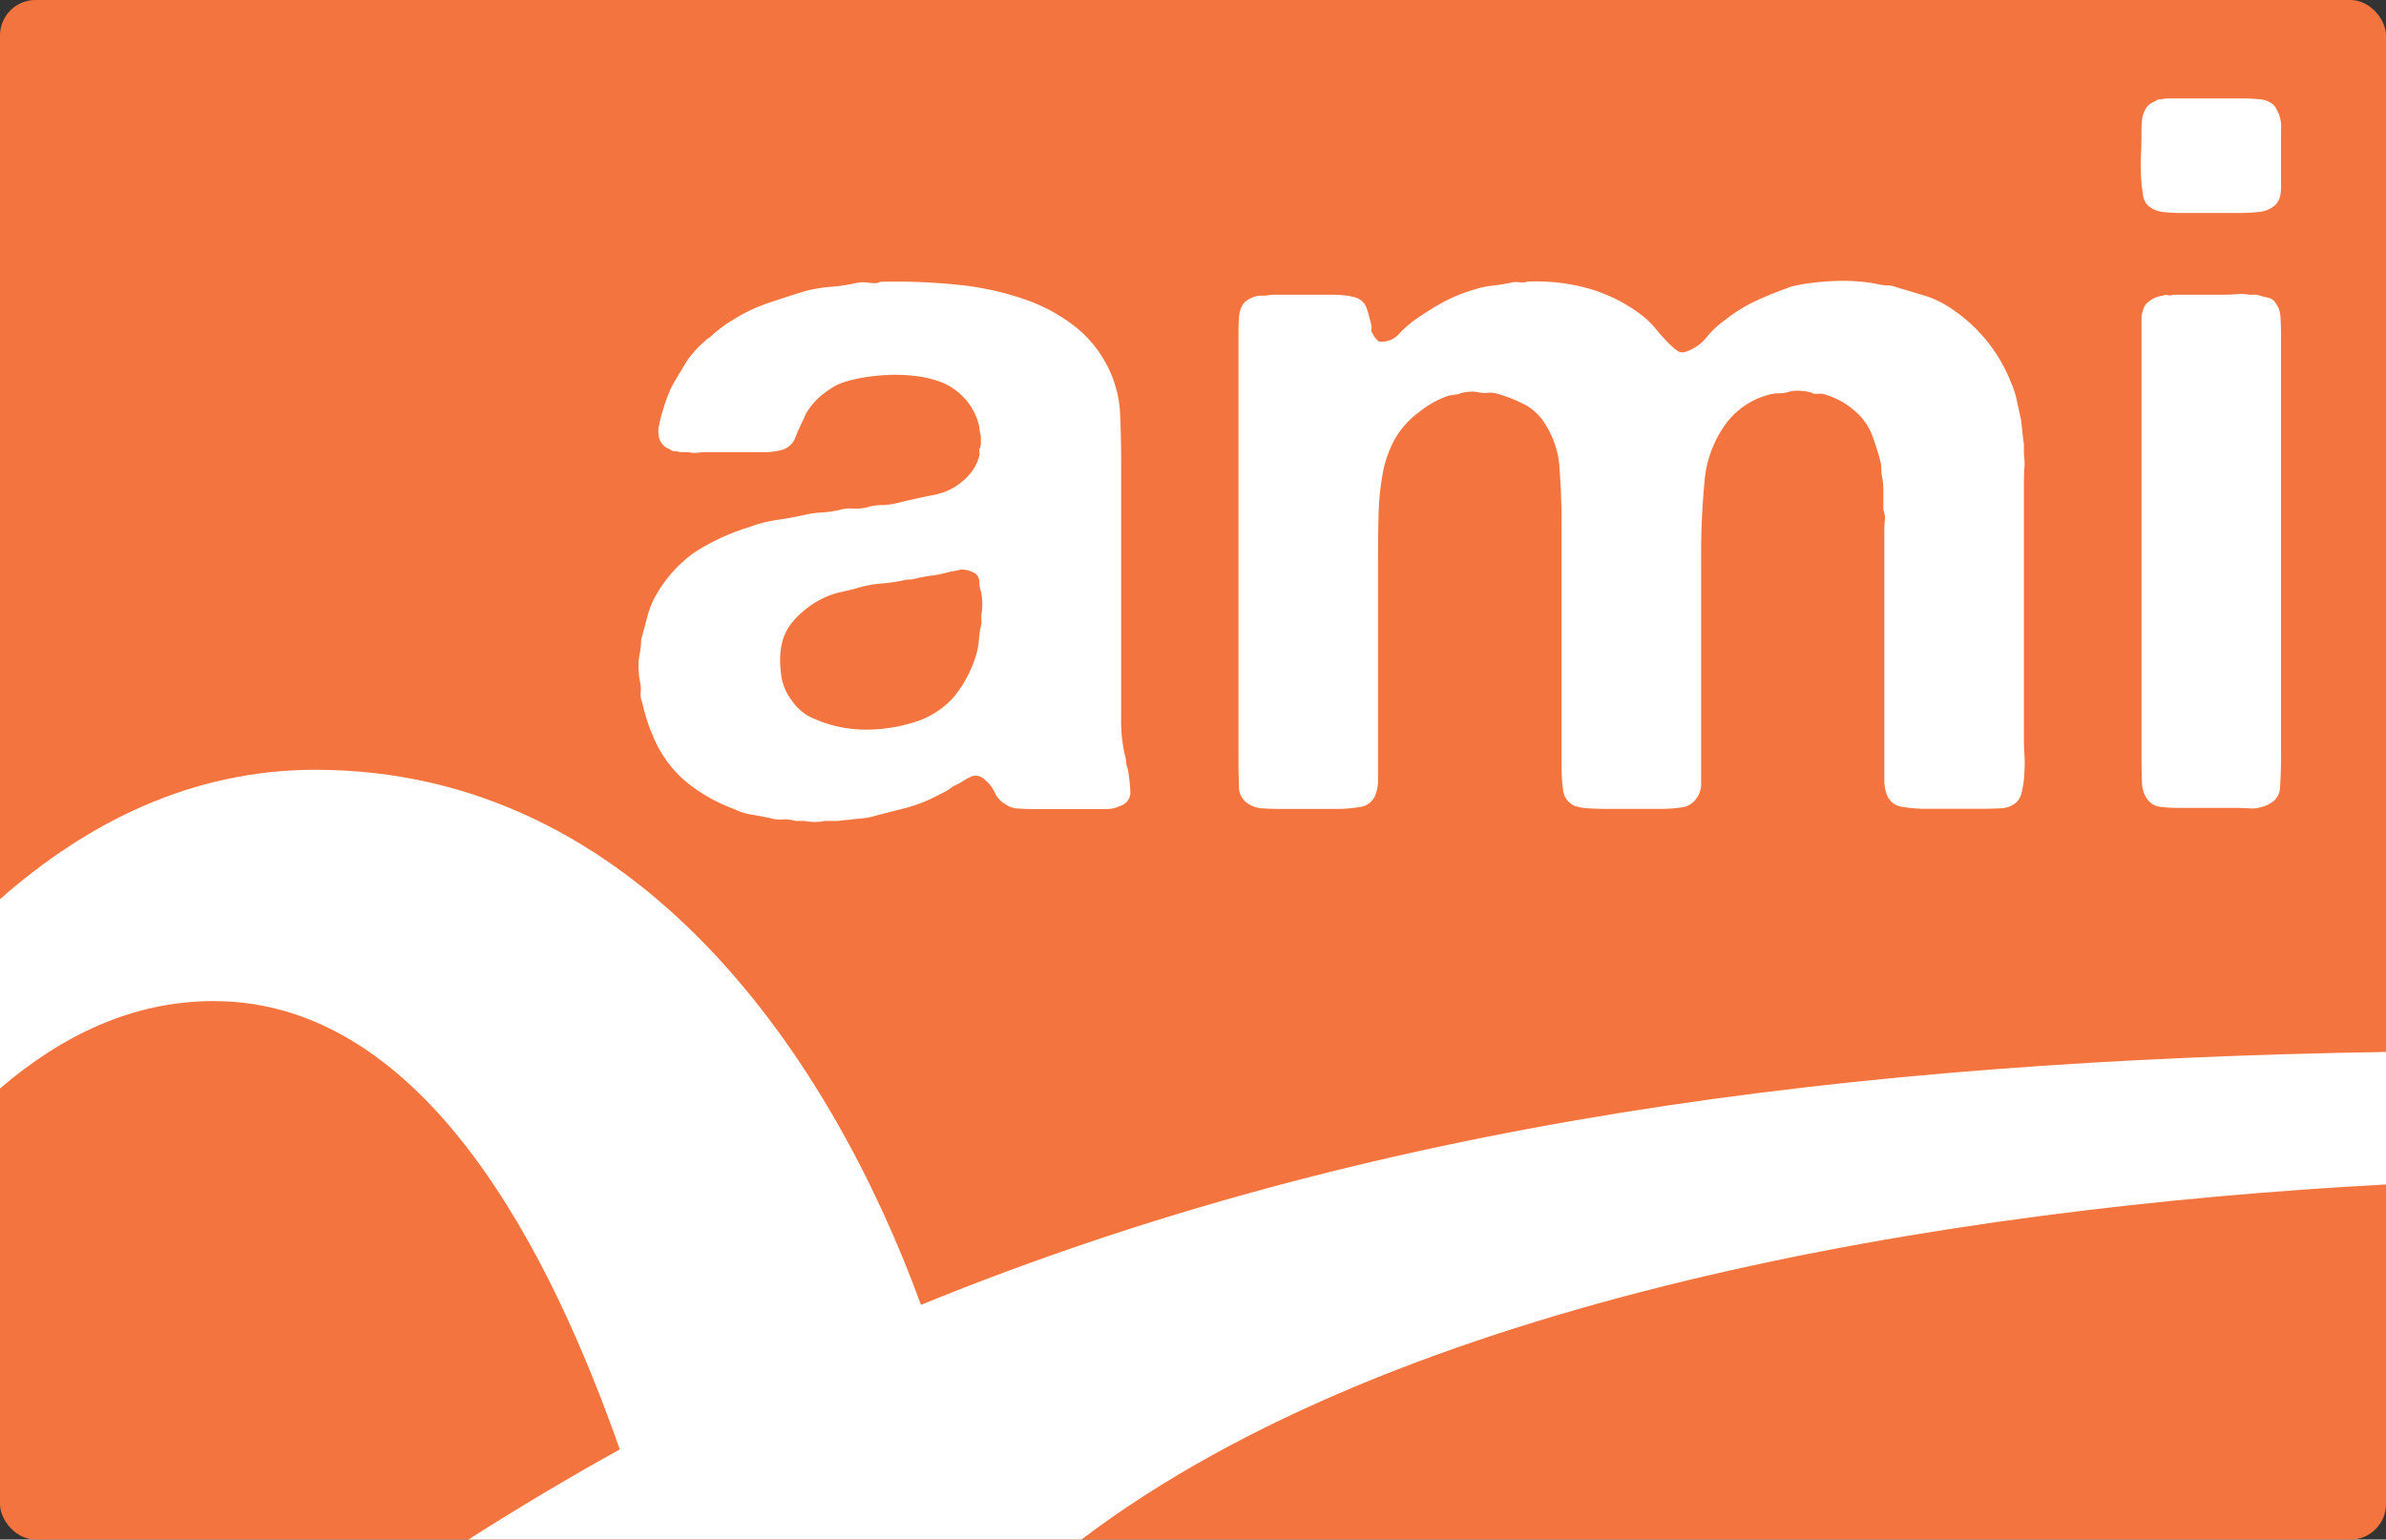 <svg xmlns="http://www.w3.org/2000/svg" viewBox="0 0 432 278.82"><rect x="0" y="0" width="432" height="278.82" fill="#333333" stroke="none"/><defs><style>.cls-1{fill:#f3743e;}.cls-2{fill:none;}.cls-3{fill:#fff;}</style></defs><g id="Layer_2" data-name="Layer 2"><g id="Layer_1-2" data-name="Layer 1"><rect class="cls-1" width="432" height="278.82" rx="6.42"></rect><rect class="cls-2" width="432" height="278.82" rx="6.42"></rect><path class="cls-3" d="M204.2,139.27a30,30,0,0,1,.45,4,2.56,2.56,0,0,1-1.89,2.71,5.61,5.61,0,0,1-2.53.54H187.6c-1.08,0-2.14,0-3.16-.09a4.23,4.23,0,0,1-2.44-.81,4.55,4.55,0,0,1-1.89-2.08,6.32,6.32,0,0,0-1.72-2.25,3.23,3.23,0,0,0-.9-.64,2.24,2.24,0,0,0-1.44-.09,9.77,9.77,0,0,0-1.72.91,9.3,9.3,0,0,1-1.71.9,10.85,10.85,0,0,1-2,1.26l-2.16,1.08a27.09,27.09,0,0,1-4.87,1.72c-1.69.42-3.43.87-5.24,1.35a12.28,12.28,0,0,1-2.43.45c-.79.06-1.6.15-2.44.27a6.56,6.56,0,0,0-1.08.09,6.59,6.59,0,0,1-1.09.09h-2a9.14,9.14,0,0,1-3.61,0h-1.62a7,7,0,0,0-2.44-.27,5.74,5.74,0,0,1-2.26-.27q-1.8-.36-3.42-.63a10.72,10.72,0,0,1-3.07-1,29.91,29.91,0,0,1-8.94-5.15,21.66,21.66,0,0,1-5.86-8.39,28.23,28.23,0,0,1-1-2.7c-.3-1-.58-2-.82-3.07a3.8,3.8,0,0,1-.27-1.81,6.06,6.06,0,0,0-.09-1.8,10.56,10.56,0,0,1-.27-2.26,9.3,9.3,0,0,1,.09-2.43,16.11,16.11,0,0,0,.36-3.07c.37-1.32.73-2.68,1.09-4.06a15.85,15.85,0,0,1,1.44-3.7,24,24,0,0,1,7-7.94,39.16,39.16,0,0,1,10.1-4.69,23,23,0,0,1,4.88-1.27c1.68-.24,3.36-.54,5-.9a16.44,16.44,0,0,1,3.07-.45,20.31,20.31,0,0,0,3.25-.45,7.23,7.23,0,0,1,2.52-.27,8.67,8.67,0,0,0,2.71-.27,9.15,9.15,0,0,1,2.53-.36,11.16,11.16,0,0,0,2.7-.36c2.53-.61,4.84-1.12,7-1.54a11,11,0,0,0,5.69-3.16,8,8,0,0,0,2.16-3.61,1.64,1.64,0,0,0,.09-.9,1,1,0,0,1,.09-.72,2.51,2.51,0,0,0,.18-1.08V79a12.7,12.7,0,0,1-.27-1.45,6.6,6.6,0,0,0-.27-1.26,11.37,11.37,0,0,0-7.58-7.4,19.78,19.78,0,0,0-3.88-.81,29.21,29.21,0,0,0-4.6-.18,35.68,35.68,0,0,0-4.51.45,25,25,0,0,0-3.79.9,9.43,9.43,0,0,0-2.08,1c-.66.42-1.29.88-1.89,1.35a12.68,12.68,0,0,0-1.9,2,8,8,0,0,0-1.35,2.35c-.6,1.2-1.11,2.34-1.53,3.43a3.63,3.63,0,0,1-2.62,2.16,12.72,12.72,0,0,1-3.07.36h-10.1c-.61,0-1.21,0-1.81.09a4.73,4.73,0,0,1-1.62-.09h-1.63a2,2,0,0,0-.9-.18,1.22,1.22,0,0,1-.9-.36,2.89,2.89,0,0,1-2-2.34,4.6,4.6,0,0,1,0-1.81q.18-.9.36-1.62c.36-1.33.75-2.56,1.18-3.7a16.82,16.82,0,0,1,1.53-3.16l1.08-1.81,1.09-1.8a20.93,20.93,0,0,1,3.61-3.79,5.12,5.12,0,0,0,1.08-.9c.6-.48,1.14-.91,1.62-1.27a17.73,17.73,0,0,1,1.63-1.08,30,30,0,0,1,6.49-3.16c2.29-.78,4.63-1.53,7-2.25a27.21,27.21,0,0,1,4.51-.73,30.54,30.54,0,0,0,4.7-.72,6.84,6.84,0,0,1,2.25,0c1,.12,1.65.07,1.9-.18a108.8,108.8,0,0,1,14.16.54,53.19,53.19,0,0,1,12.27,2.71,31.1,31.1,0,0,1,9.48,5.32,22,22,0,0,1,6.13,8.58,20.9,20.9,0,0,1,1.45,7q.18,4,.18,8.12v47.19a26.44,26.44,0,0,0,.72,6.4,3.74,3.74,0,0,1,.18,1.18A3.68,3.68,0,0,0,204.2,139.27Zm-26.53-27.79a12.05,12.05,0,0,0,0-4.15,6.36,6.36,0,0,1-.36-2,1.71,1.71,0,0,0-.72-1.44,4.3,4.3,0,0,0-2.71-.72q-.72.18-1.26.27t-1.26.27a18.3,18.3,0,0,1-2.71.54,24.07,24.07,0,0,0-2.89.54,5.46,5.46,0,0,1-1.62.18,30.6,30.6,0,0,1-4.69.72,19.9,19.9,0,0,0-4.52.9c-1,.25-1.86.46-2.7.64a13.51,13.51,0,0,0-2.53.81,16.47,16.47,0,0,0-6.41,4.87q-2.61,3.26-1.89,9a9.56,9.56,0,0,0,2,5,8.75,8.75,0,0,0,3.79,3.16,22.72,22.72,0,0,0,5.51,1.71,24.27,24.27,0,0,0,6.31.27,28.68,28.68,0,0,0,6.23-1.17,15.48,15.48,0,0,0,7.4-4.6,21.74,21.74,0,0,0,4.15-7.85,12.59,12.59,0,0,0,.45-2.62,16.11,16.11,0,0,1,.45-2.8Z"></path><path class="cls-3" d="M276.57,51a35.06,35.06,0,0,1,11.73,1.45A29.13,29.13,0,0,1,297.14,57a15.2,15.2,0,0,1,2.62,2.52,36,36,0,0,0,2.61,2.89,12.52,12.52,0,0,0,1.18,1,1.59,1.59,0,0,0,1.71.27A7.9,7.9,0,0,0,309.05,61a17.89,17.89,0,0,1,3.43-3.16,28,28,0,0,1,5.41-3.34c1.93-.9,4.09-1.77,6.5-2.62a31.4,31.4,0,0,1,3.52-.63c1.38-.18,2.82-.3,4.33-.36a34.29,34.29,0,0,1,4.33.09,28.7,28.7,0,0,1,3.7.54,8.34,8.34,0,0,0,1.62.18,4.5,4.5,0,0,1,1.63.37c1.68.48,3.31,1,4.87,1.44a17.77,17.77,0,0,1,4.33,2,28.6,28.6,0,0,1,11.37,13.72,16.69,16.69,0,0,1,1.08,3.34c.24,1.14.48,2.25.73,3.34q.17,1.26.27,2.34c.06.73.15,1.45.27,2.17v1.8a11.32,11.32,0,0,1,.09,2.53c-.06,1-.09,1.87-.09,2.71v45.65c0,1,0,2.08.09,3.34s.06,2.47,0,3.61a18.32,18.32,0,0,1-.45,3.25,3.65,3.65,0,0,1-1.09,2.08,4.61,4.61,0,0,1-2.79,1c-1.15.06-2.38.09-3.7.09h-9.57a25.44,25.44,0,0,1-4.51-.36,3.4,3.4,0,0,1-2.71-2,7,7,0,0,1-.54-2.8v-45c0-.6,0-1.26.09-2a4.3,4.3,0,0,0-.27-2V88.74a13.33,13.33,0,0,0-.18-2.17,6.29,6.29,0,0,1-.18-1.53,6.29,6.29,0,0,0-.18-1.53,45.46,45.46,0,0,0-1.53-4.79,10.84,10.84,0,0,0-2.44-3.7,14.41,14.41,0,0,0-6.13-3.6,3.21,3.21,0,0,0-1.27-.1,2,2,0,0,1-1.26-.27,13,13,0,0,0-1.72-.27,6.94,6.94,0,0,0-1.89.09,6.54,6.54,0,0,1-2.17.36,7.09,7.09,0,0,0-2.16.36A14.12,14.12,0,0,0,312.3,77a20.54,20.54,0,0,0-3.7,10.38A135.86,135.86,0,0,0,308,101V141.8a4.36,4.36,0,0,1-.91,2.88,3.75,3.75,0,0,1-2.61,1.54,25.22,25.22,0,0,1-3.88.27h-9.75q-1.62,0-3.15-.09a10.23,10.23,0,0,1-2.62-.45,3.58,3.58,0,0,1-2.08-2.89,33.74,33.74,0,0,1-.27-4.51V94.88q0-5.23-.36-9.93A16.45,16.45,0,0,0,280,77.19a9.85,9.85,0,0,0-3.7-3.79,25.61,25.61,0,0,0-5.51-2.17,4.38,4.38,0,0,0-1.44-.09,4.61,4.61,0,0,1-1.63-.09,6.69,6.69,0,0,0-3.79.37,3.53,3.53,0,0,0-.72.08,2.54,2.54,0,0,1-.72.09,17.29,17.29,0,0,0-5.59,3.07,15.69,15.69,0,0,0-4.43,5,20.62,20.62,0,0,0-2.16,6.31,48.65,48.65,0,0,0-.72,7.67c-.07,2.77-.09,5.78-.09,9v38.62a7.08,7.08,0,0,1-.55,2.88,3.39,3.39,0,0,1-2.7,2,25.52,25.52,0,0,1-4.51.36h-9.39c-1.2,0-2.38,0-3.52-.09a5.47,5.47,0,0,1-2.79-.81,3.64,3.64,0,0,1-1.72-3.34c-.06-1.63-.09-3.34-.09-5.15v-76c0-1.32,0-2.5.09-3.52a5.2,5.2,0,0,1,.81-2.62A4.73,4.73,0,0,1,228,53.55h1.08a9.72,9.72,0,0,1,1.9-.18h9.29c1,0,1.9,0,2.8.09a9.9,9.9,0,0,1,2.44.45,3,3,0,0,1,1.89,1.8,25,25,0,0,1,.81,2.89,1.93,1.93,0,0,1,.09,1,.87.87,0,0,0,.27.82,2.06,2.06,0,0,0,.46.81l.63.63a4.25,4.25,0,0,0,3.61-1.35,19,19,0,0,1,2.7-2.44,54.61,54.61,0,0,1,5.15-3.25,28,28,0,0,1,5.68-2.34,16.52,16.52,0,0,1,3.25-.73,34,34,0,0,0,3.43-.54,4.32,4.32,0,0,1,1.62-.09A3.23,3.23,0,0,0,276.57,51Z"></path><path class="cls-3" d="M411.73,19.08A6.43,6.43,0,0,1,413,23.41V33.88c0,1.68-.43,2.83-1.27,3.43a5.08,5.08,0,0,1-2.79,1.08,35.69,35.69,0,0,1-3.7.18H395.13a30.42,30.42,0,0,1-3.52-.18A4.93,4.93,0,0,1,389,37.31a3.22,3.22,0,0,1-1-2.08,27.22,27.22,0,0,1-.36-3.43c-.06-1.26-.06-2.55,0-3.88s.09-2.46.09-3.43,0-1.83.09-2.61a4.7,4.7,0,0,1,.63-2.08,2.48,2.48,0,0,1,1-1.08c.42-.24.88-.48,1.36-.72a5.66,5.66,0,0,0,.9-.09,5.66,5.66,0,0,1,.9-.09h13.18a31.32,31.32,0,0,1,3.43.18A4.08,4.08,0,0,1,411.73,19.08ZM413,136.56c0,2.41-.07,4.45-.19,6.14s-1.2,2.83-3.24,3.43a6.06,6.06,0,0,1-2.35.27c-.84-.06-1.74-.09-2.71-.09h-10.1a27,27,0,0,1-3.16-.18A3.21,3.21,0,0,1,389,145a5.06,5.06,0,0,1-1.17-3.15c-.06-1.27-.09-2.62-.09-4.06V58.06a5.18,5.18,0,0,1,.72-2.89,5.06,5.06,0,0,1,3.07-1.62,1.7,1.7,0,0,1,1-.09,1.74,1.74,0,0,0,1-.09h9q1.08,0,2.43-.09a8.82,8.82,0,0,1,2.26.09h1.44a17.29,17.29,0,0,0,2,.54A2.14,2.14,0,0,1,412.09,55a4.4,4.4,0,0,1,.81,2.53c.06,1.08.1,2.23.1,3.43Z"></path><path class="cls-3" d="M166.75,236.31c-16.18-44.34-50.92-96.9-109.67-96.9-22.24,0-41.19,9.44-57.08,23.43v34.29c11.17-9.58,24-15.83,38.67-15.83,38.65,0,61.36,46.51,73.55,81.19q-13.77,7.63-27.42,16.33h111c57.8-43.8,156.28-60,236.21-64.31v-24C334.8,192.1,248.31,203,166.75,236.31Z"></path></g></g></svg>